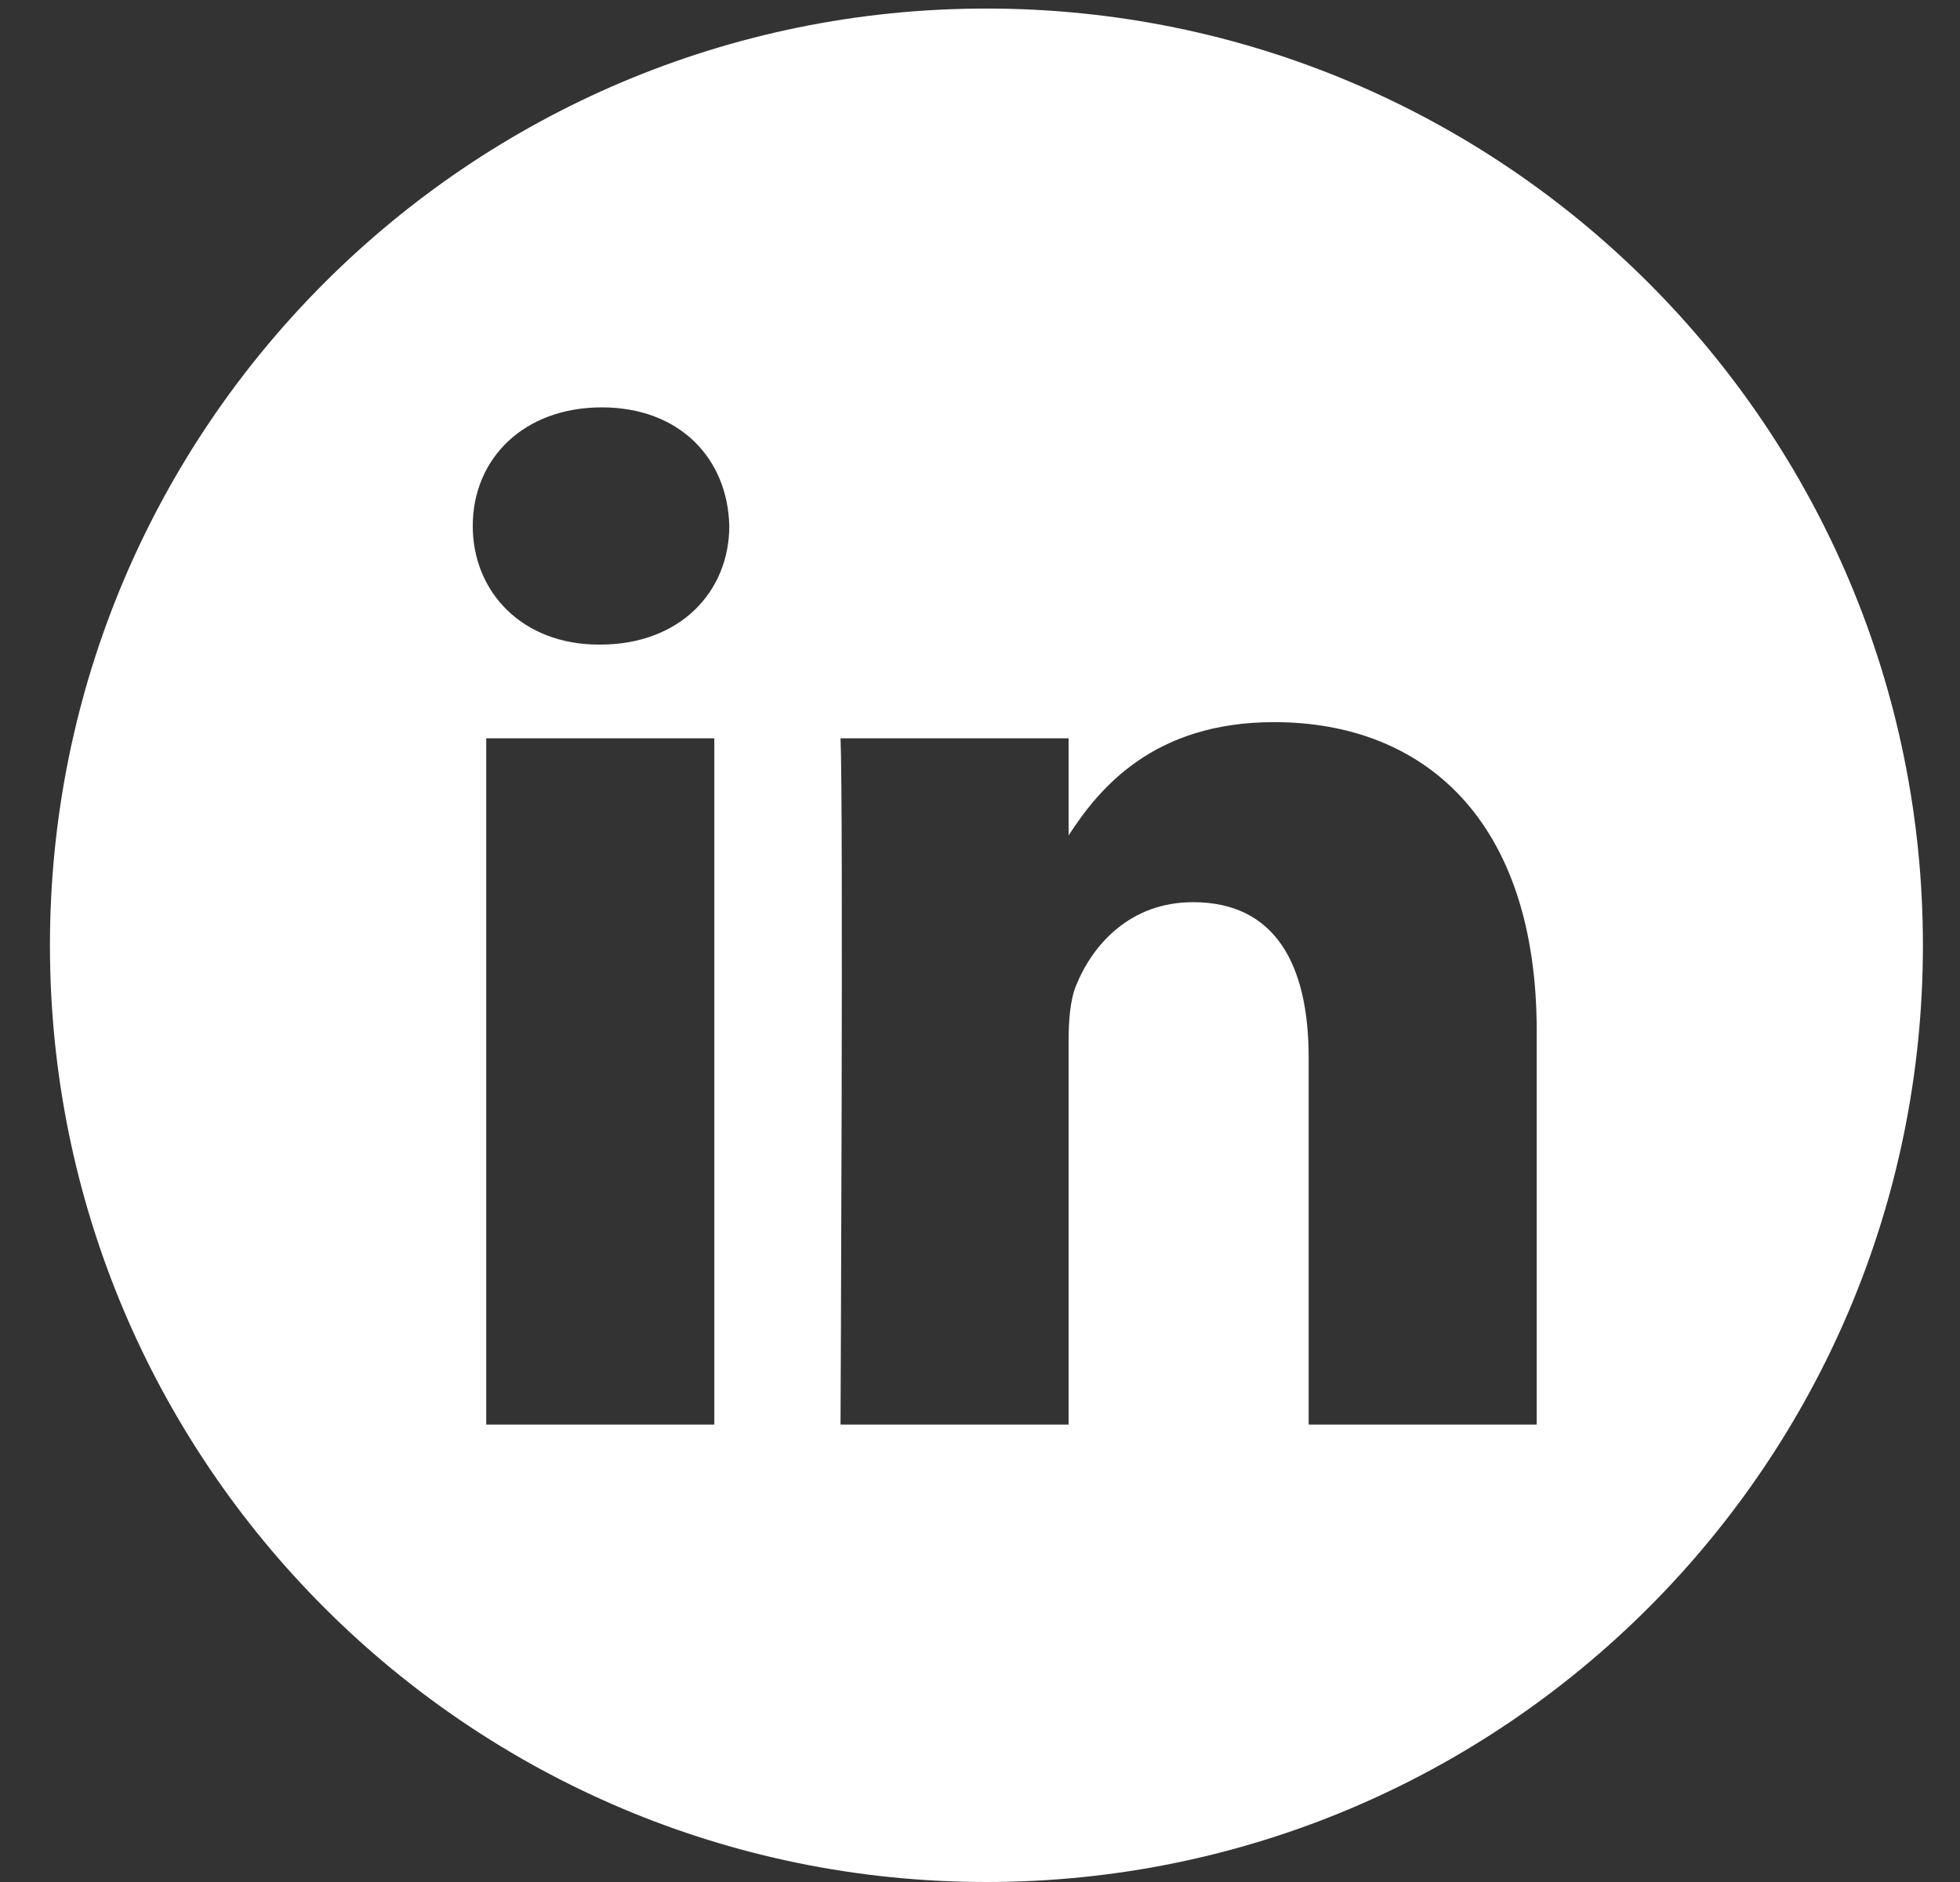 <svg width="25" height="24" viewBox="0 0 25 24" fill="none" xmlns="http://www.w3.org/2000/svg">
<rect x="0" y="0" width="25" height="24" fill="#333333" stroke="none"/>
<path d="M12.582 0.109C5.986 0.109 0.637 5.458 0.637 12.055C0.637 18.651 5.986 24 12.582 24C19.178 24 24.527 18.651 24.527 12.055C24.527 5.458 19.178 0.109 12.582 0.109ZM9.111 18.167H6.202V9.415H9.111V18.167ZM7.656 8.22H7.637C6.661 8.22 6.03 7.548 6.03 6.708C6.03 5.849 6.68 5.195 7.676 5.195C8.671 5.195 9.283 5.849 9.302 6.708C9.302 7.548 8.671 8.22 7.656 8.22ZM19.601 18.167H16.692V13.485C16.692 12.308 16.271 11.505 15.218 11.505C14.414 11.505 13.936 12.047 13.725 12.569C13.649 12.756 13.63 13.018 13.63 13.279V18.167H10.721C10.721 18.167 10.759 10.236 10.721 9.415H13.63V10.654C14.016 10.058 14.708 9.209 16.251 9.209C18.165 9.209 19.601 10.46 19.601 13.149V18.167Z" fill="white"/>
</svg>

